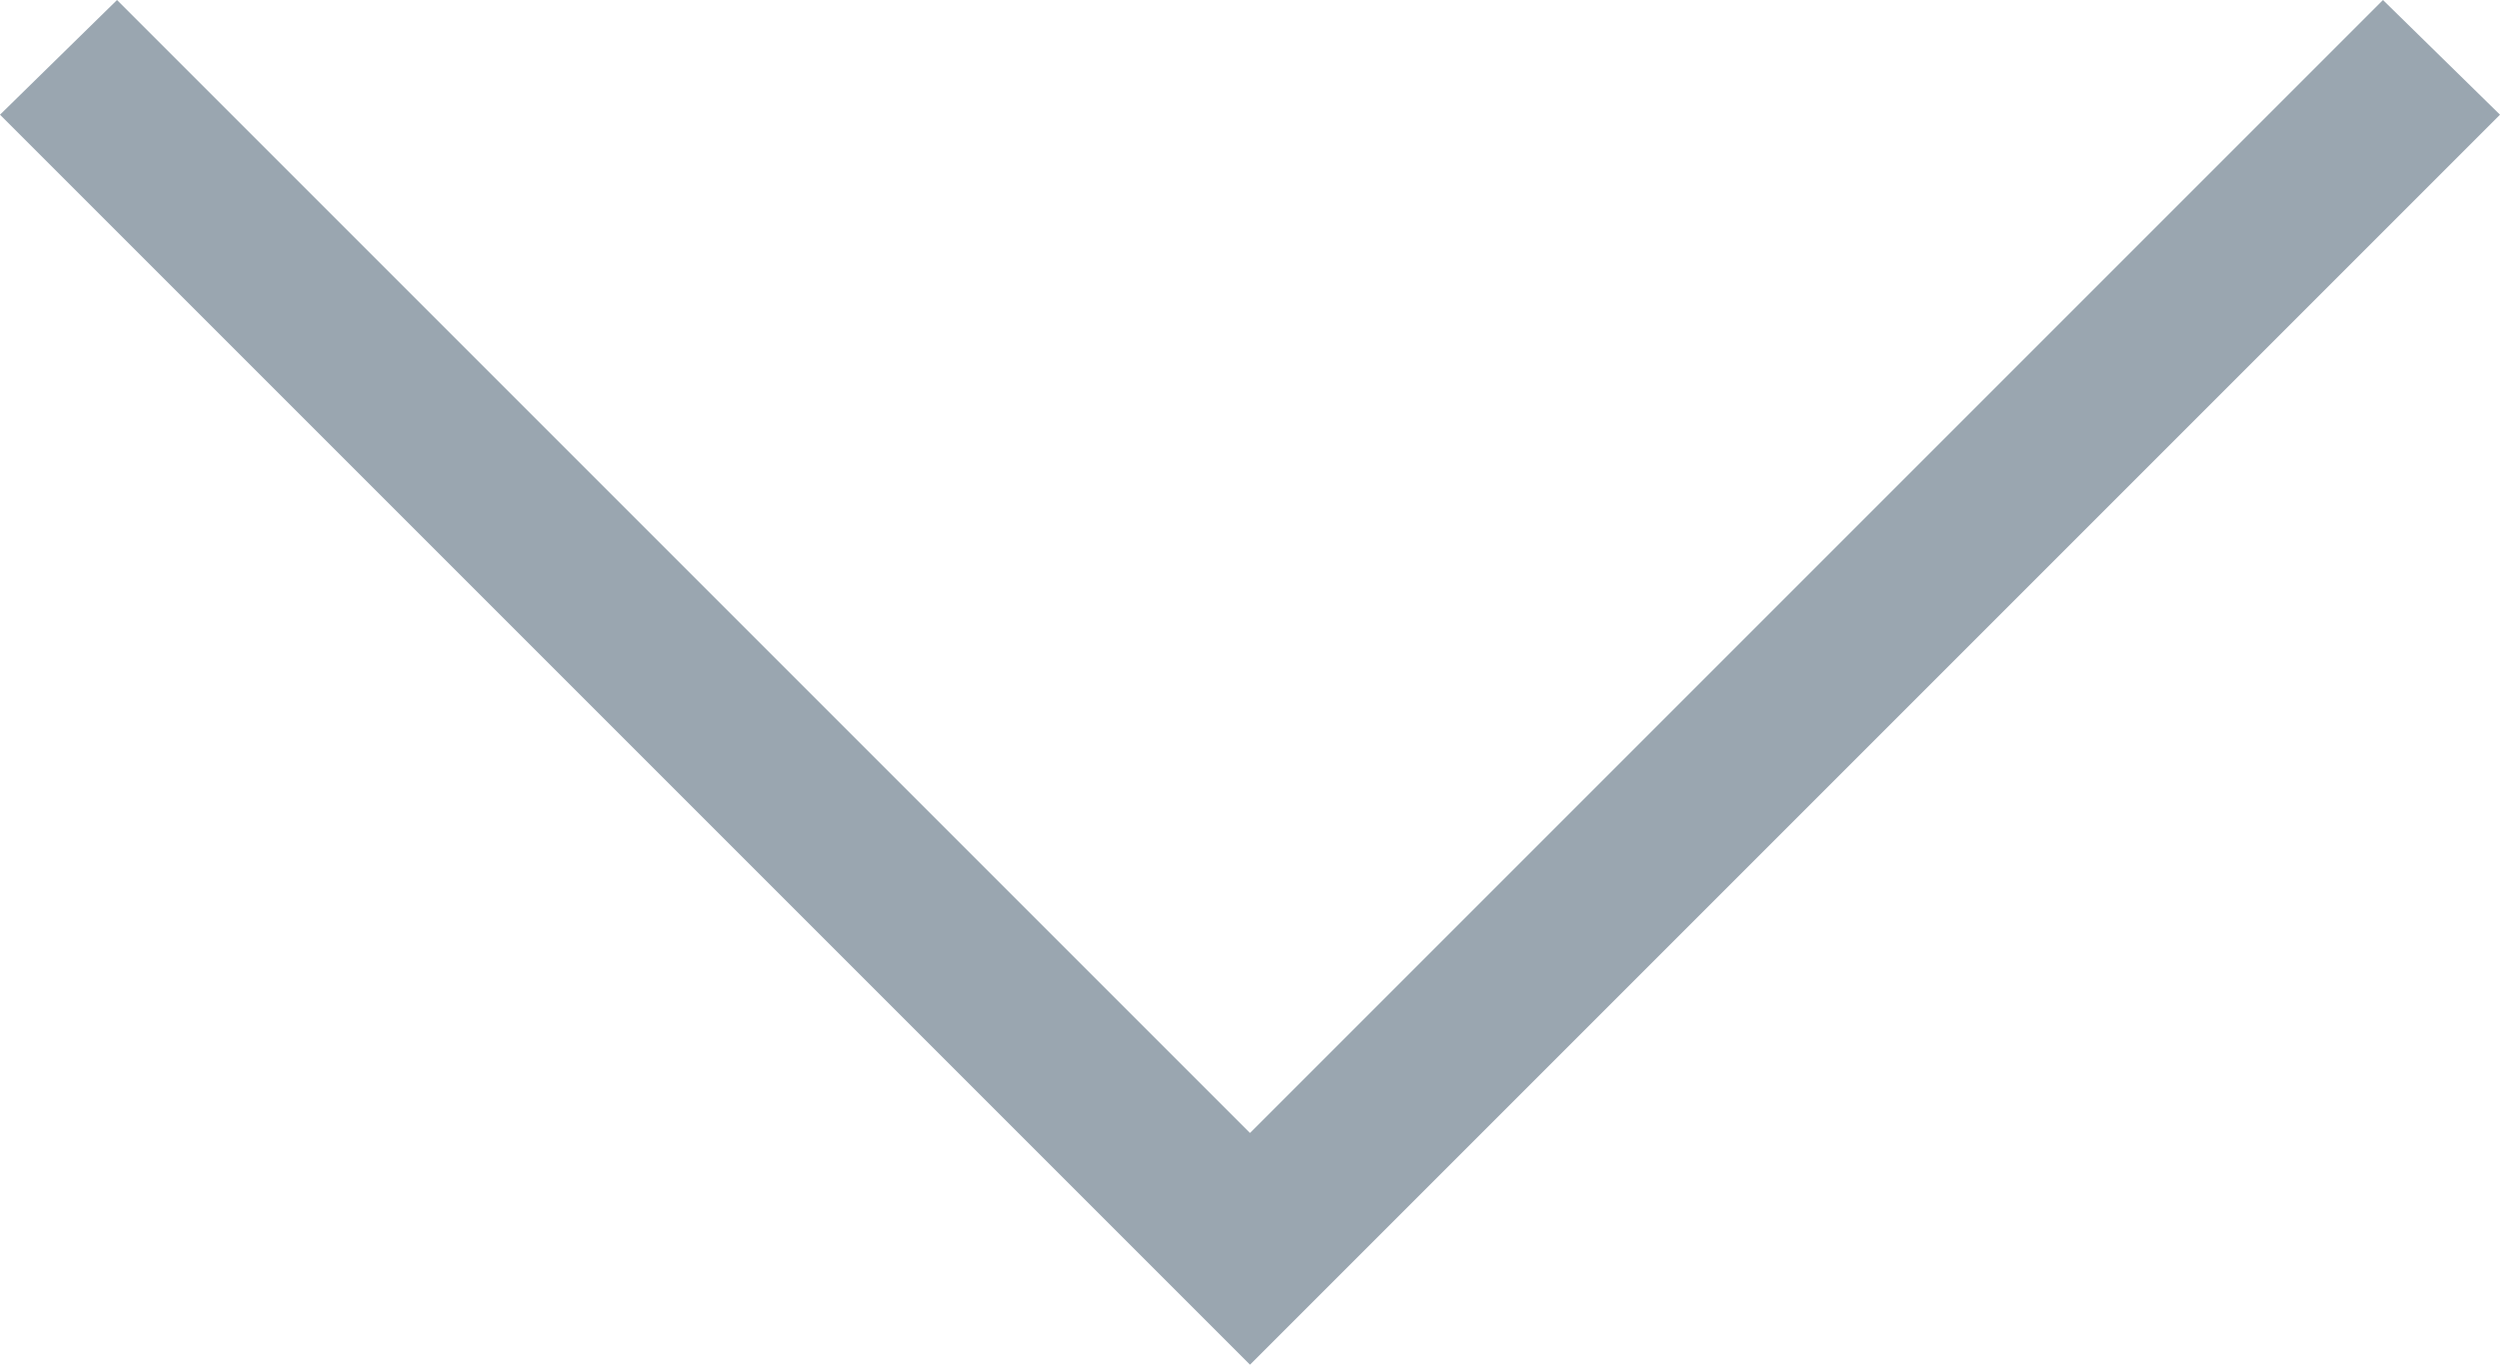 <?xml version="1.0" encoding="utf-8"?>
<!-- Generator: Adobe Illustrator 27.8.1, SVG Export Plug-In . SVG Version: 6.00 Build 0)  -->
<svg version="1.1" id="Layer_1" xmlns="http://www.w3.org/2000/svg" xmlns:xlink="http://www.w3.org/1999/xlink" x="0px" y="0px"
	 viewBox="0 0 106.8 58.3" style="enable-background:new 0 0 106.8 58.3;" xml:space="preserve">
<style type="text/css">
	.st0{fill:#9AA6B0;}
</style>
<g>
	<polygon class="st0" points="0,4.9 53.4,58.3 106.8,4.9 101.8,0 53.4,48.4 5,0 	"/>
</g>
</svg>
